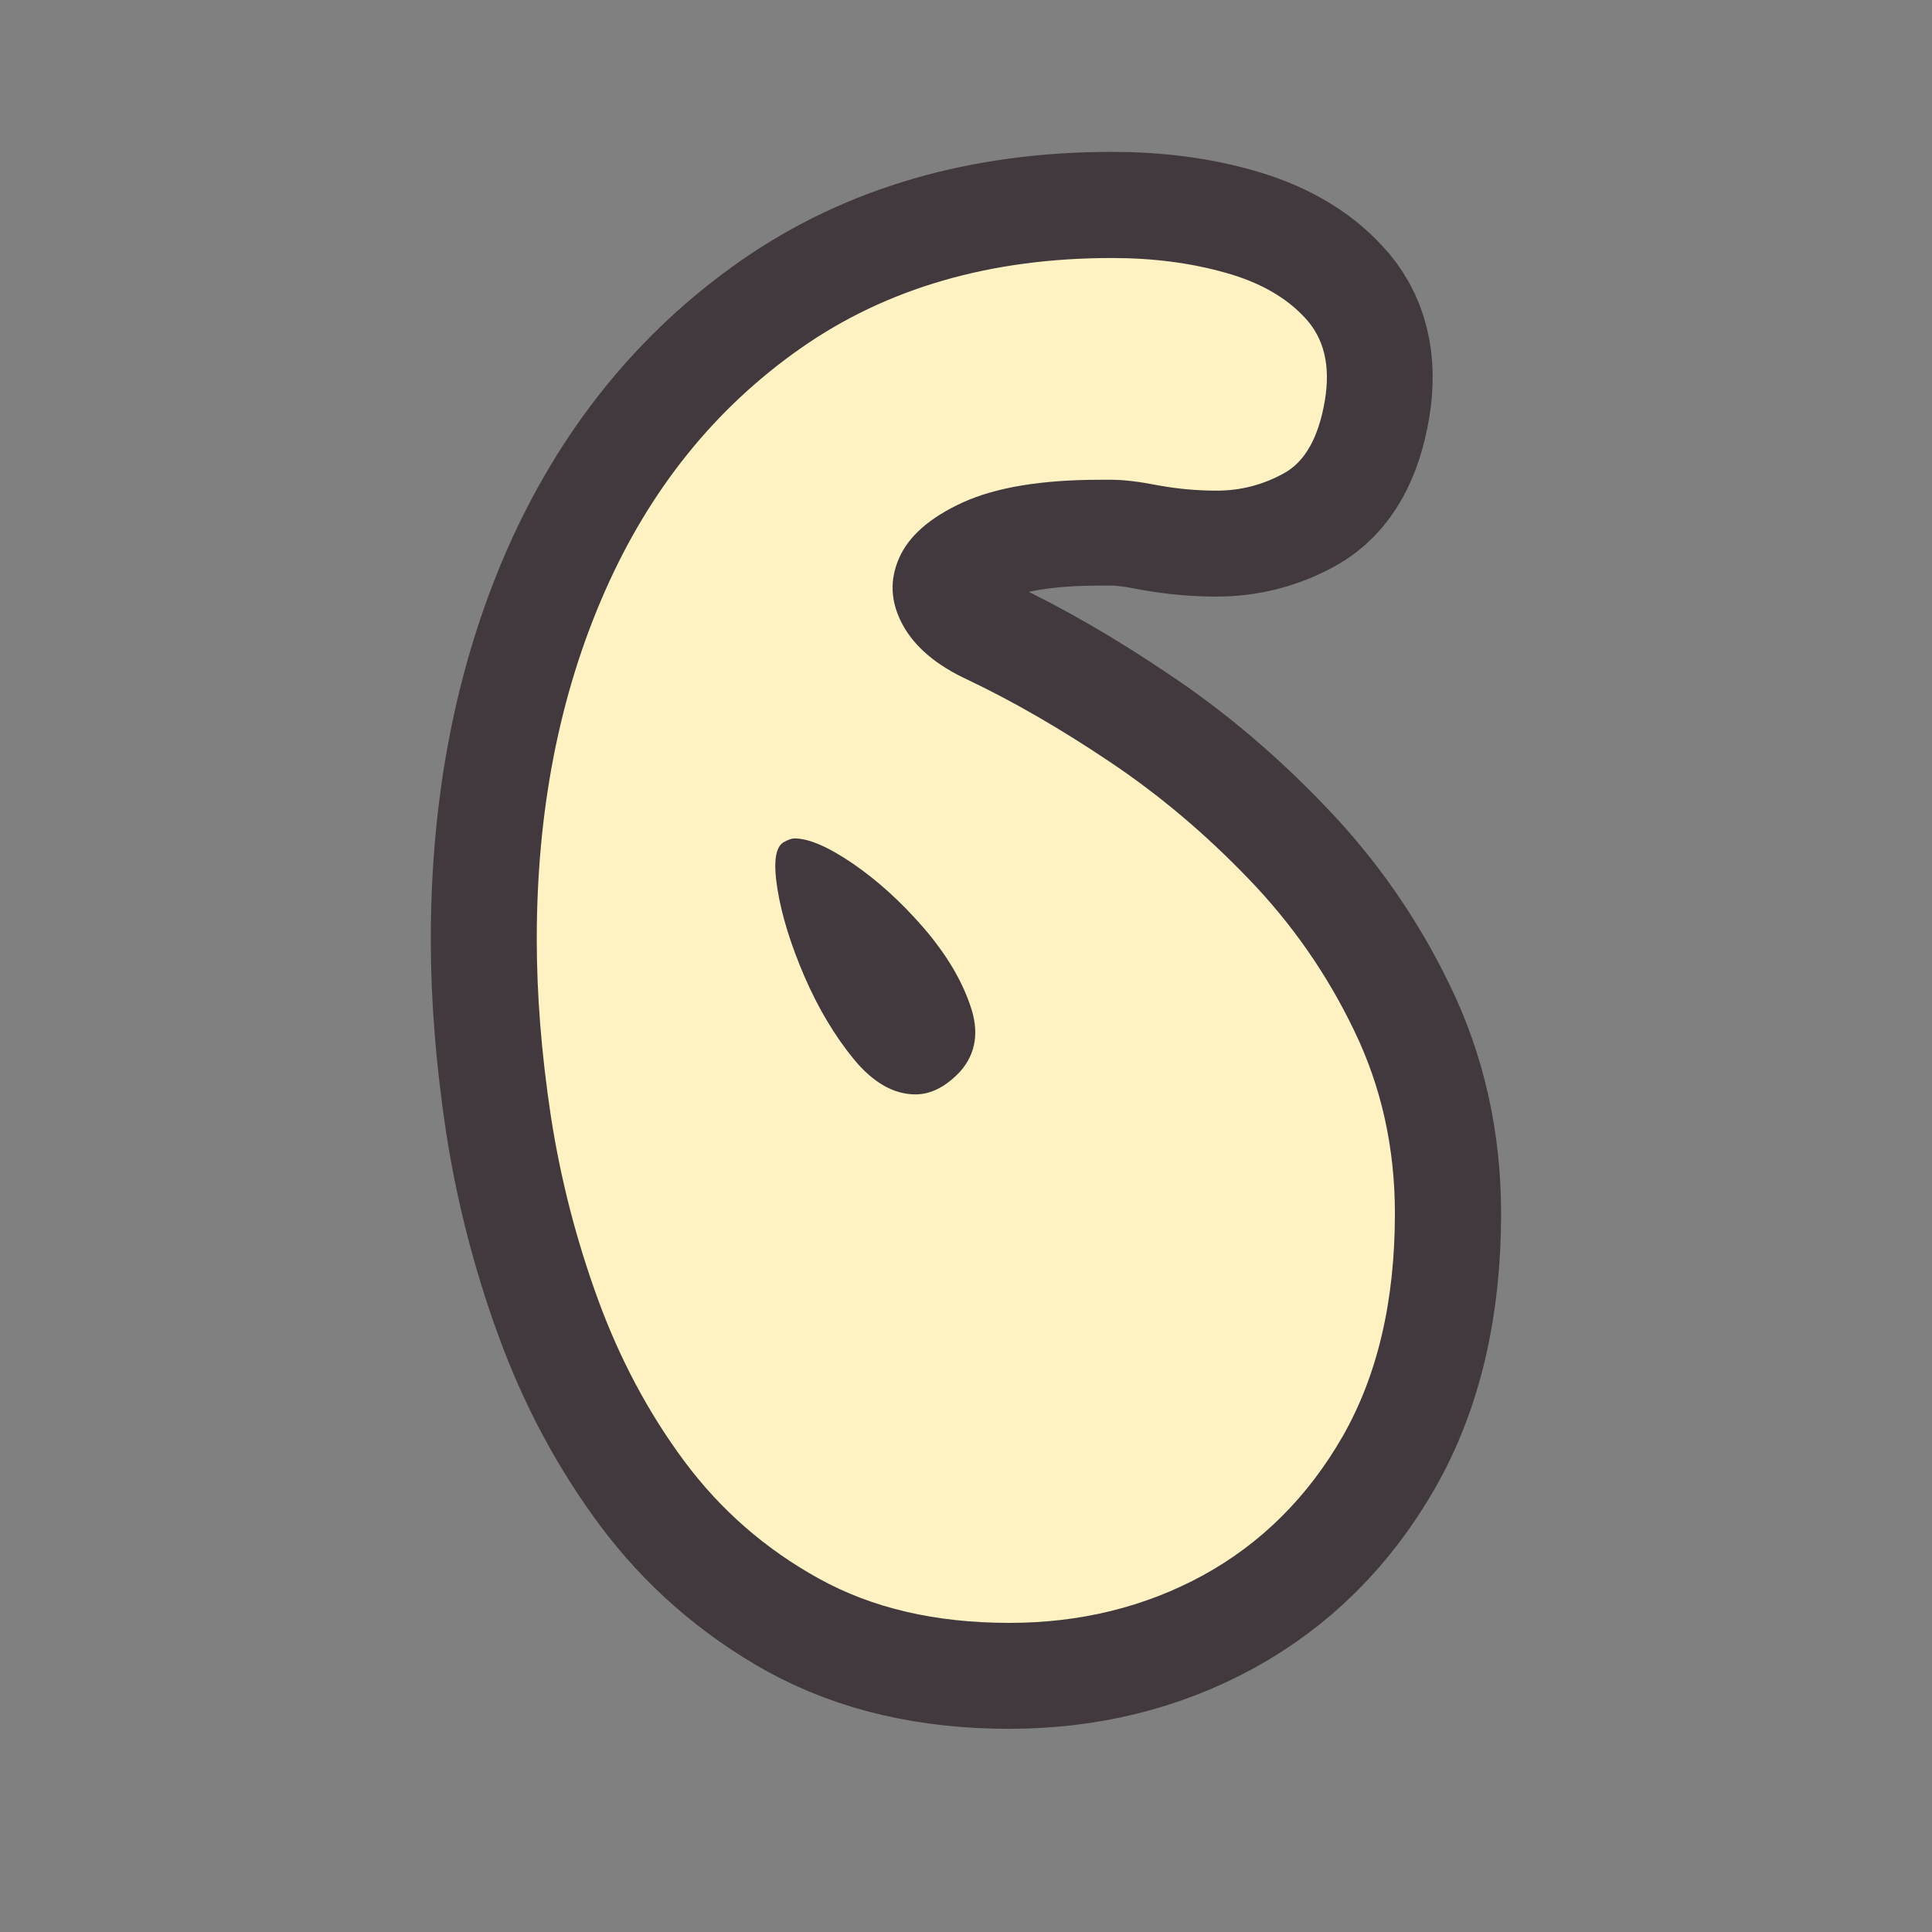 <svg xmlns="http://www.w3.org/2000/svg" xmlns:xlink="http://www.w3.org/1999/xlink" width="100" zoomAndPan="magnify" viewBox="0 0 75 75" height="100" preserveAspectRatio="xMidYMid meet" version="1.0"><rect x="0" y="0" width="75" height="75" fill="#808080" stroke="none"/><defs><g/></defs><path stroke-linecap="butt" transform="matrix(0.75, 0, 0, 0.75, 2.38, 7.5)" fill="none" stroke-linejoin="miter" d="M 24.608 38.635 C 24.608 31.969 25.769 25.974 28.092 20.656 C 30.431 15.344 33.827 11.125 38.28 8.01 C 42.728 4.901 48.098 3.344 54.389 3.344 C 56.499 3.344 58.436 3.594 60.196 4.094 C 61.973 4.594 63.358 5.375 64.342 6.443 C 65.348 7.49 65.696 8.917 65.394 10.724 C 65.071 12.651 64.368 13.917 63.275 14.505 C 62.196 15.099 61.035 15.396 59.785 15.396 C 58.801 15.396 57.806 15.302 56.801 15.12 C 55.816 14.922 55.009 14.828 54.389 14.828 C 54.311 14.828 54.212 14.828 54.092 14.828 C 53.967 14.828 53.848 14.828 53.728 14.828 C 50.733 14.828 48.379 15.219 46.66 16.01 C 44.962 16.786 43.858 17.75 43.358 18.906 C 42.858 20.042 42.92 21.193 43.54 22.344 C 44.165 23.5 45.29 24.448 46.915 25.193 C 49.285 26.318 51.738 27.74 54.275 29.453 C 56.827 31.156 59.217 33.177 61.452 35.516 C 63.696 37.839 65.519 40.453 66.92 43.354 C 68.332 46.24 69.04 49.391 69.04 52.807 C 69.04 57.349 68.134 61.193 66.327 64.339 C 64.519 67.484 62.103 69.885 59.082 71.542 C 56.071 73.182 52.733 74 49.056 74 C 45.259 74 41.978 73.24 39.212 71.724 C 36.446 70.188 34.129 68.167 32.264 65.661 C 30.394 63.141 28.9 60.339 27.775 57.25 C 26.65 54.167 25.837 51.01 25.337 47.776 C 24.848 44.536 24.608 41.495 24.608 38.635 Z M 37.389 33.578 C 36.946 33.839 36.832 34.651 37.045 36.016 C 37.275 37.385 37.743 38.896 38.462 40.552 C 39.176 42.193 40.025 43.62 41.014 44.833 C 42.014 46.052 43.077 46.656 44.202 46.656 C 45.009 46.656 45.79 46.255 46.551 45.448 C 47.353 44.505 47.519 43.37 47.051 42.031 C 46.577 40.693 45.764 39.359 44.613 38.021 C 43.473 36.682 42.264 35.583 40.988 34.719 C 39.712 33.839 38.702 33.396 37.957 33.396 C 37.821 33.396 37.634 33.458 37.389 33.578 Z M 37.389 33.578 " stroke="#42393e" stroke-width="10.967" stroke-opacity="1" stroke-miterlimit="4"/><g fill="#fff2c2" fill-opacity="1"><g transform="translate(20.134, 63)"><g><path d="M 0.703 -26.531 C 0.703 -31.52 1.578 -36.008 3.328 -40 C 5.078 -43.988 7.617 -47.148 10.953 -49.484 C 14.285 -51.816 18.312 -52.984 23.031 -52.984 C 24.613 -52.984 26.07 -52.797 27.406 -52.422 C 28.738 -52.055 29.773 -51.473 30.516 -50.672 C 31.266 -49.879 31.523 -48.805 31.297 -47.453 C 31.055 -46.016 30.523 -45.07 29.703 -44.625 C 28.891 -44.176 28.02 -43.953 27.094 -43.953 C 26.344 -43.953 25.594 -44.02 24.844 -44.156 C 24.102 -44.301 23.5 -44.375 23.031 -44.375 C 22.977 -44.375 22.906 -44.375 22.812 -44.375 C 22.727 -44.375 22.641 -44.375 22.547 -44.375 C 20.305 -44.375 18.539 -44.082 17.25 -43.5 C 15.969 -42.914 15.141 -42.191 14.766 -41.328 C 14.391 -40.473 14.438 -39.613 14.906 -38.75 C 15.375 -37.883 16.219 -37.172 17.438 -36.609 C 19.207 -35.766 21.047 -34.703 22.953 -33.422 C 24.867 -32.141 26.664 -30.625 28.344 -28.875 C 30.031 -27.125 31.395 -25.16 32.438 -22.984 C 33.488 -20.816 34.016 -18.453 34.016 -15.891 C 34.016 -12.484 33.336 -9.598 31.984 -7.234 C 30.629 -4.879 28.82 -3.082 26.562 -1.844 C 24.301 -0.613 21.797 0 19.047 0 C 16.191 0 13.727 -0.57 11.656 -1.719 C 9.582 -2.863 7.844 -4.379 6.438 -6.266 C 5.039 -8.148 3.922 -10.25 3.078 -12.562 C 2.234 -14.875 1.625 -17.242 1.25 -19.672 C 0.883 -22.098 0.703 -24.383 0.703 -26.531 Z M 10.297 -30.312 C 9.961 -30.125 9.879 -29.516 10.047 -28.484 C 10.211 -27.461 10.562 -26.332 11.094 -25.094 C 11.633 -23.852 12.273 -22.781 13.016 -21.875 C 13.766 -20.969 14.562 -20.516 15.406 -20.516 C 16.008 -20.516 16.594 -20.816 17.156 -21.422 C 17.758 -22.117 17.883 -22.969 17.531 -23.969 C 17.188 -24.977 16.582 -25.984 15.719 -26.984 C 14.852 -27.984 13.941 -28.812 12.984 -29.469 C 12.023 -30.125 11.266 -30.453 10.703 -30.453 C 10.609 -30.453 10.473 -30.406 10.297 -30.312 Z M 10.297 -30.312 "/></g></g></g></svg>
